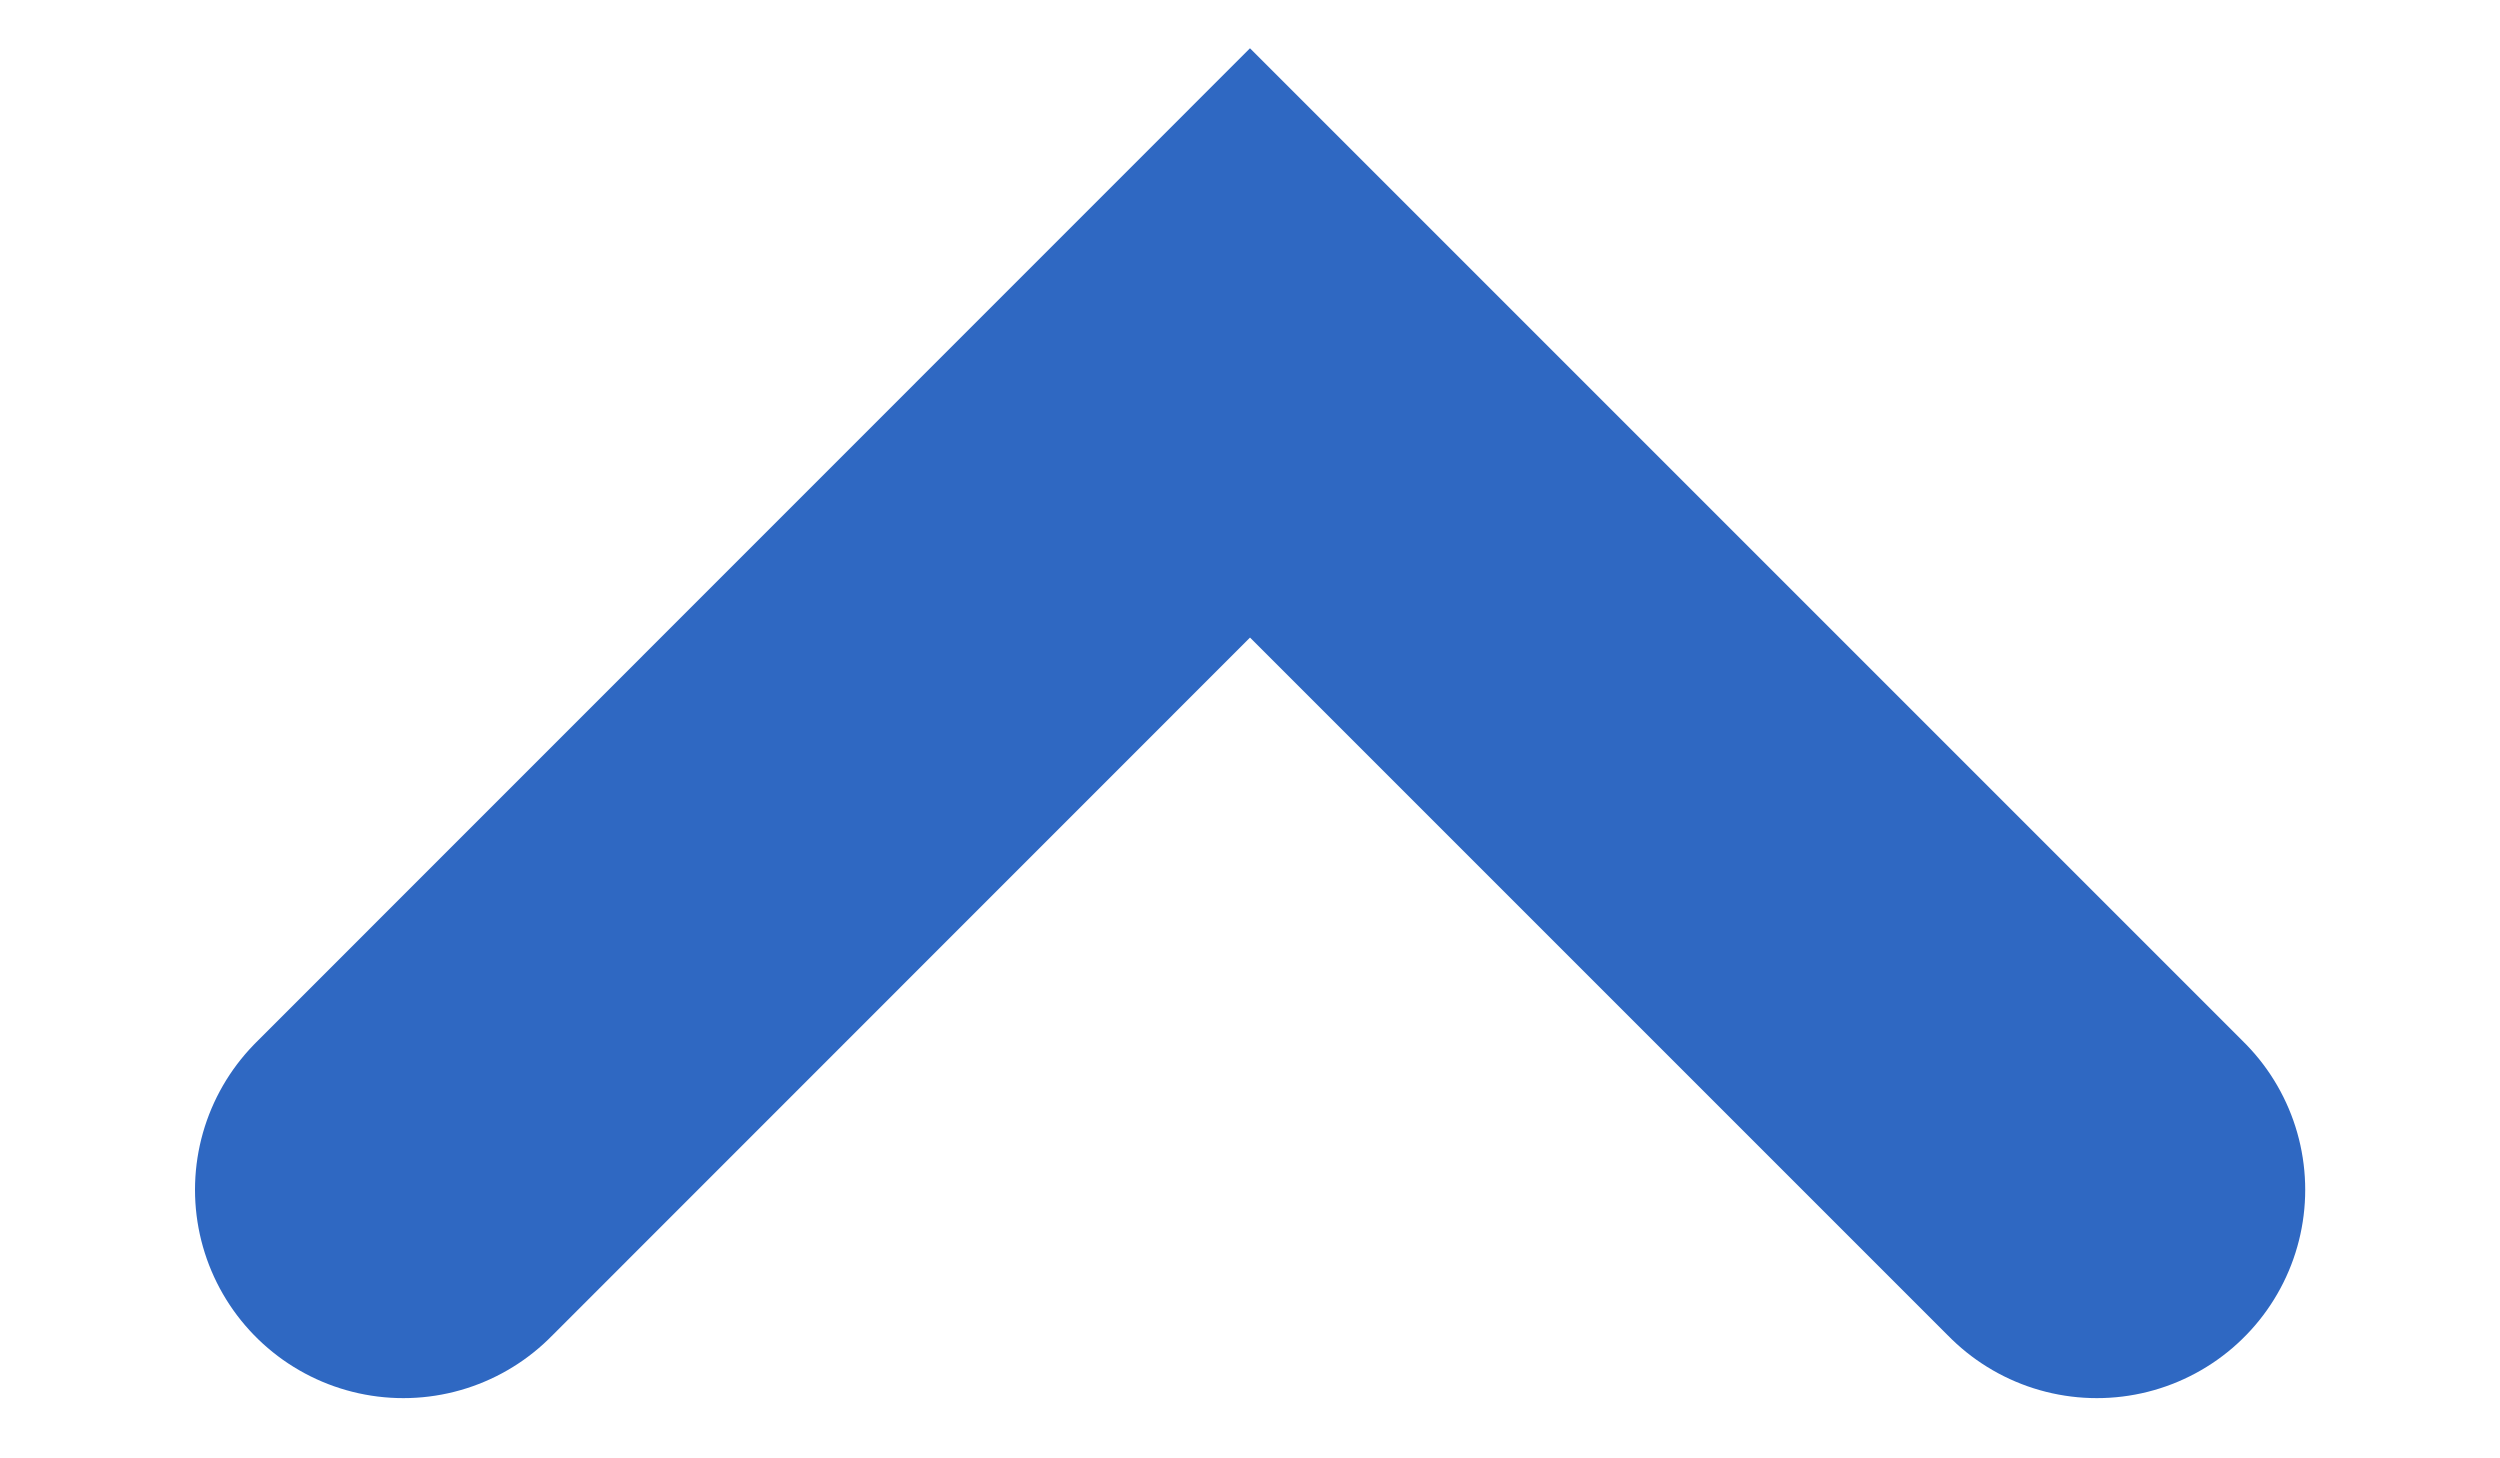 <svg width="12" height="7" viewBox="0 0 12 7" fill="none" xmlns="http://www.w3.org/2000/svg">
<path d="M1.936 5.711L6 1.646L10.065 5.711" stroke="#2F68C2" stroke-width="2" stroke-linecap="round"/>
</svg>
